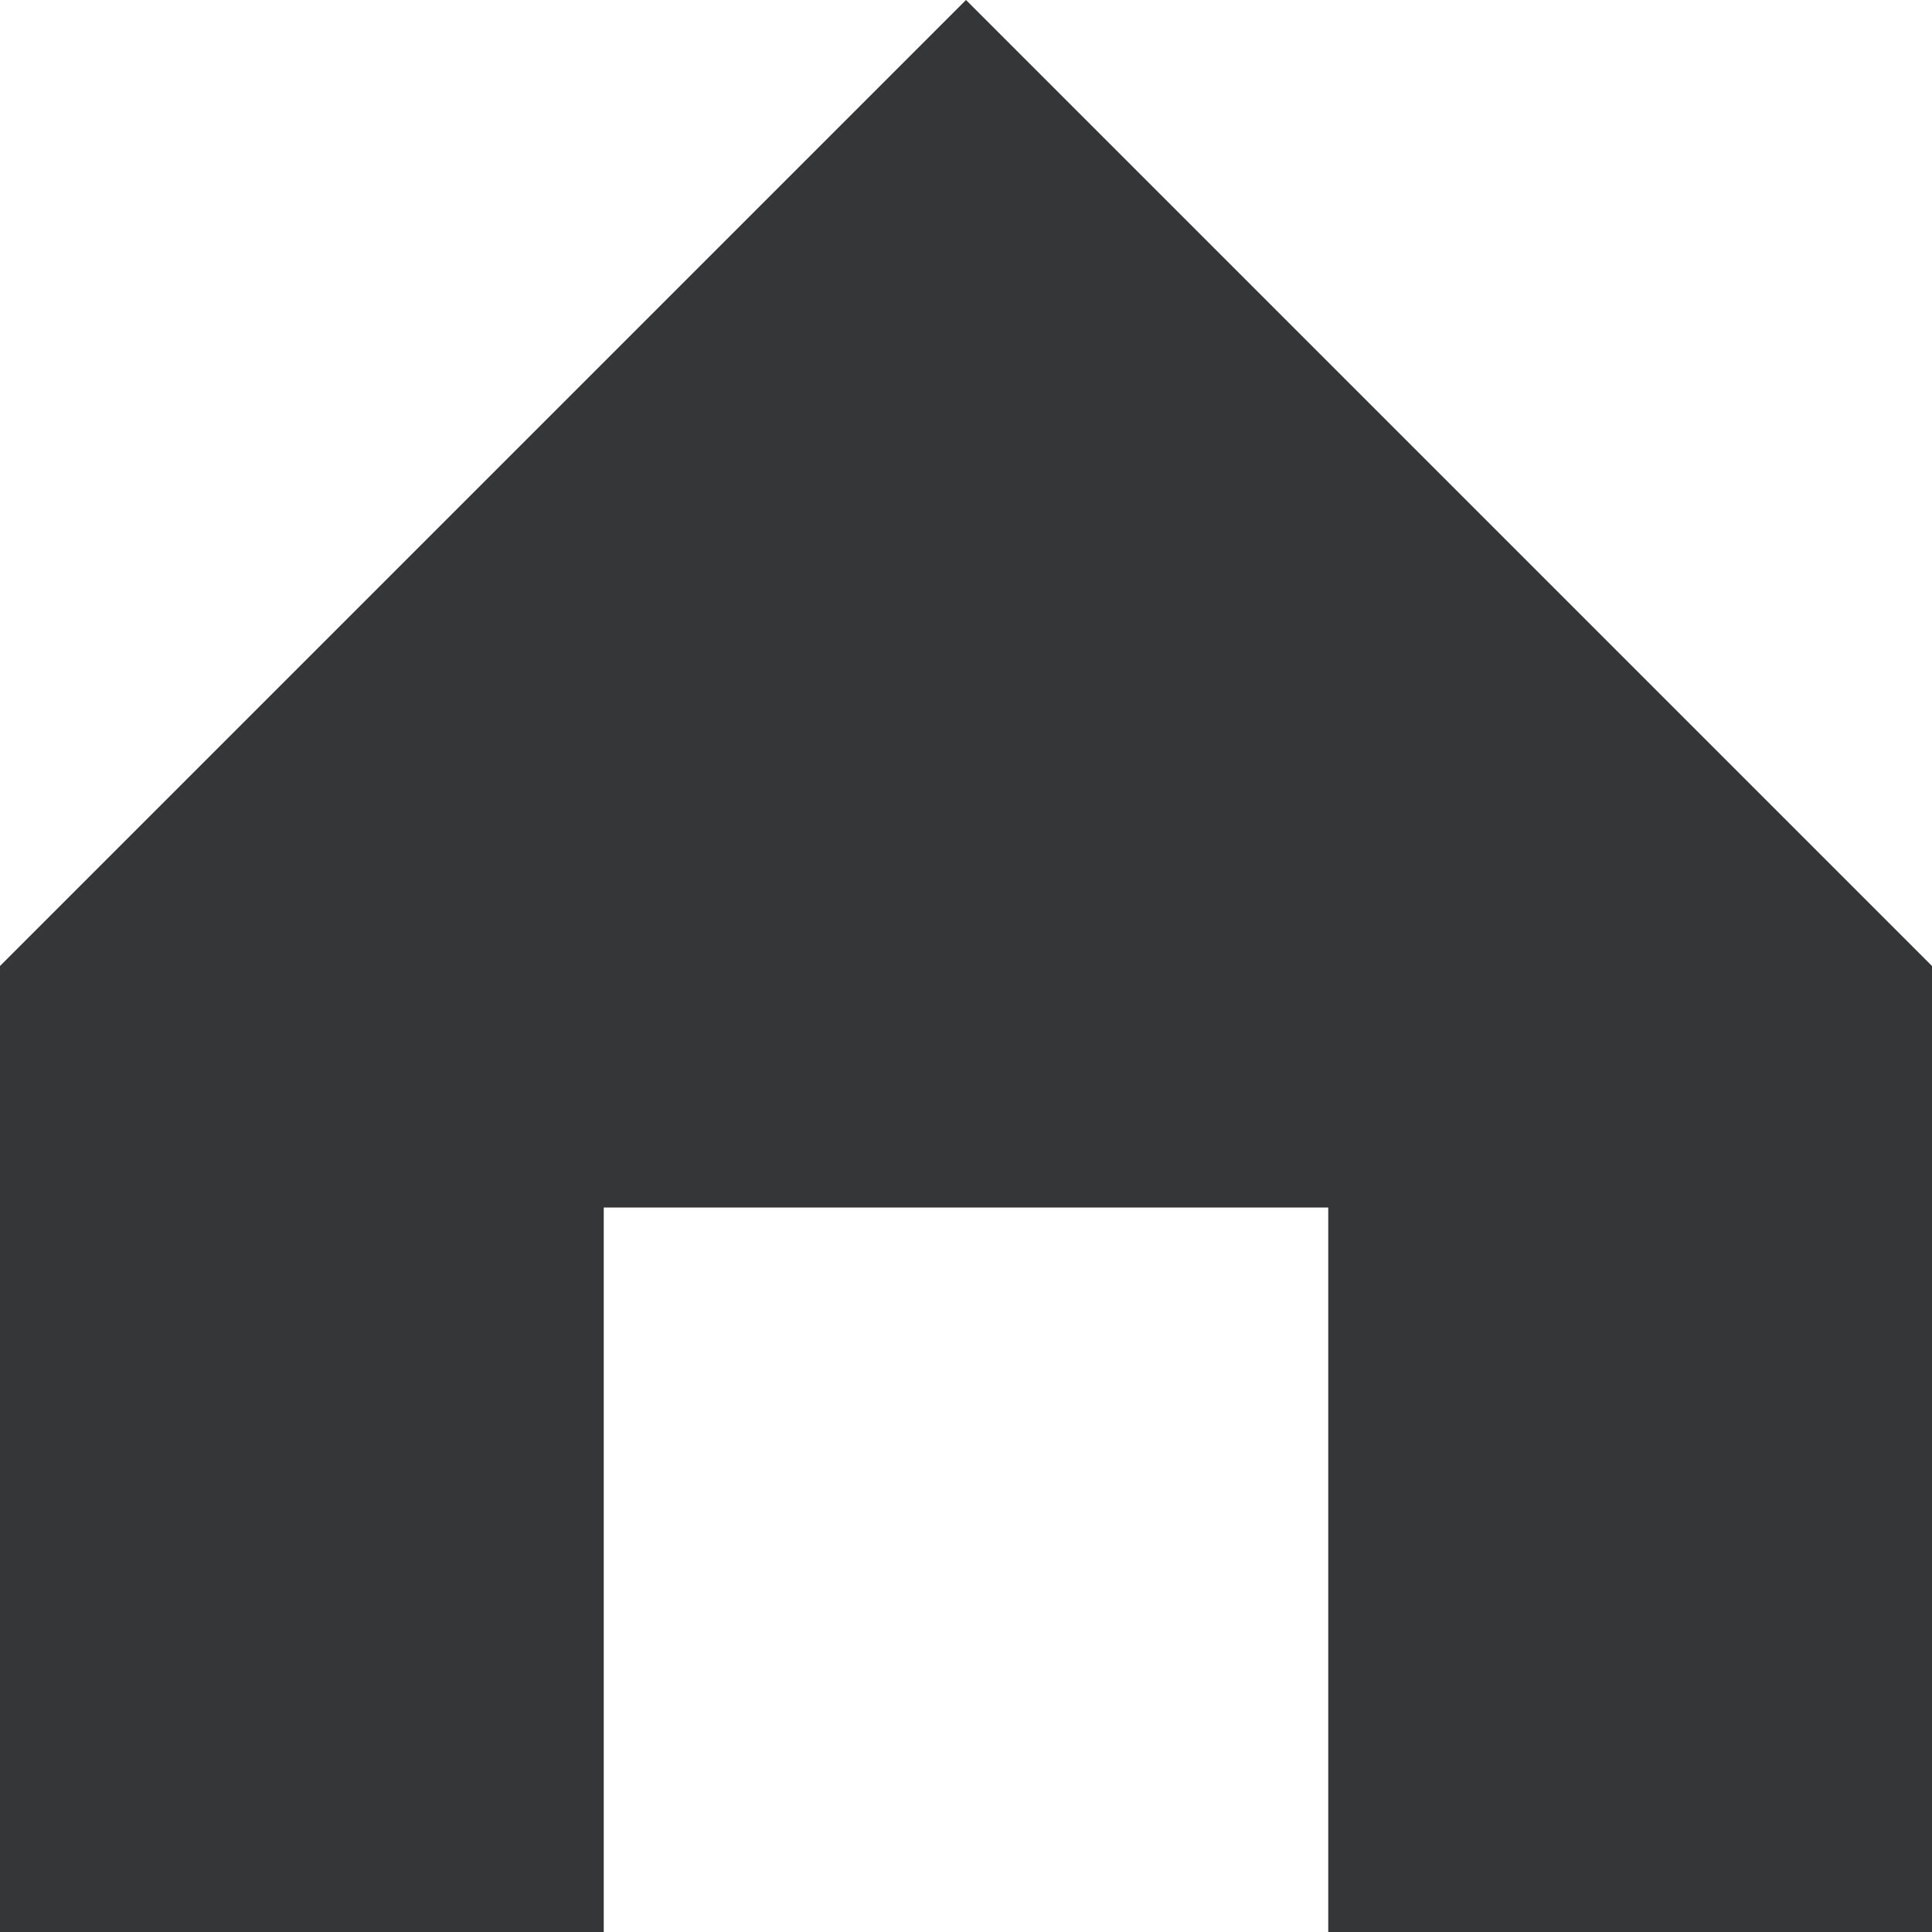 <svg id="Raggruppa_212" data-name="Raggruppa 212" xmlns="http://www.w3.org/2000/svg" width="16" height="16" viewBox="0 0 16 16">
  <path id="home" d="M0,8,8,0l8,8v8H11V10H5v6H0Z" fill="#343638" fill-rule="evenodd"/>
</svg>
